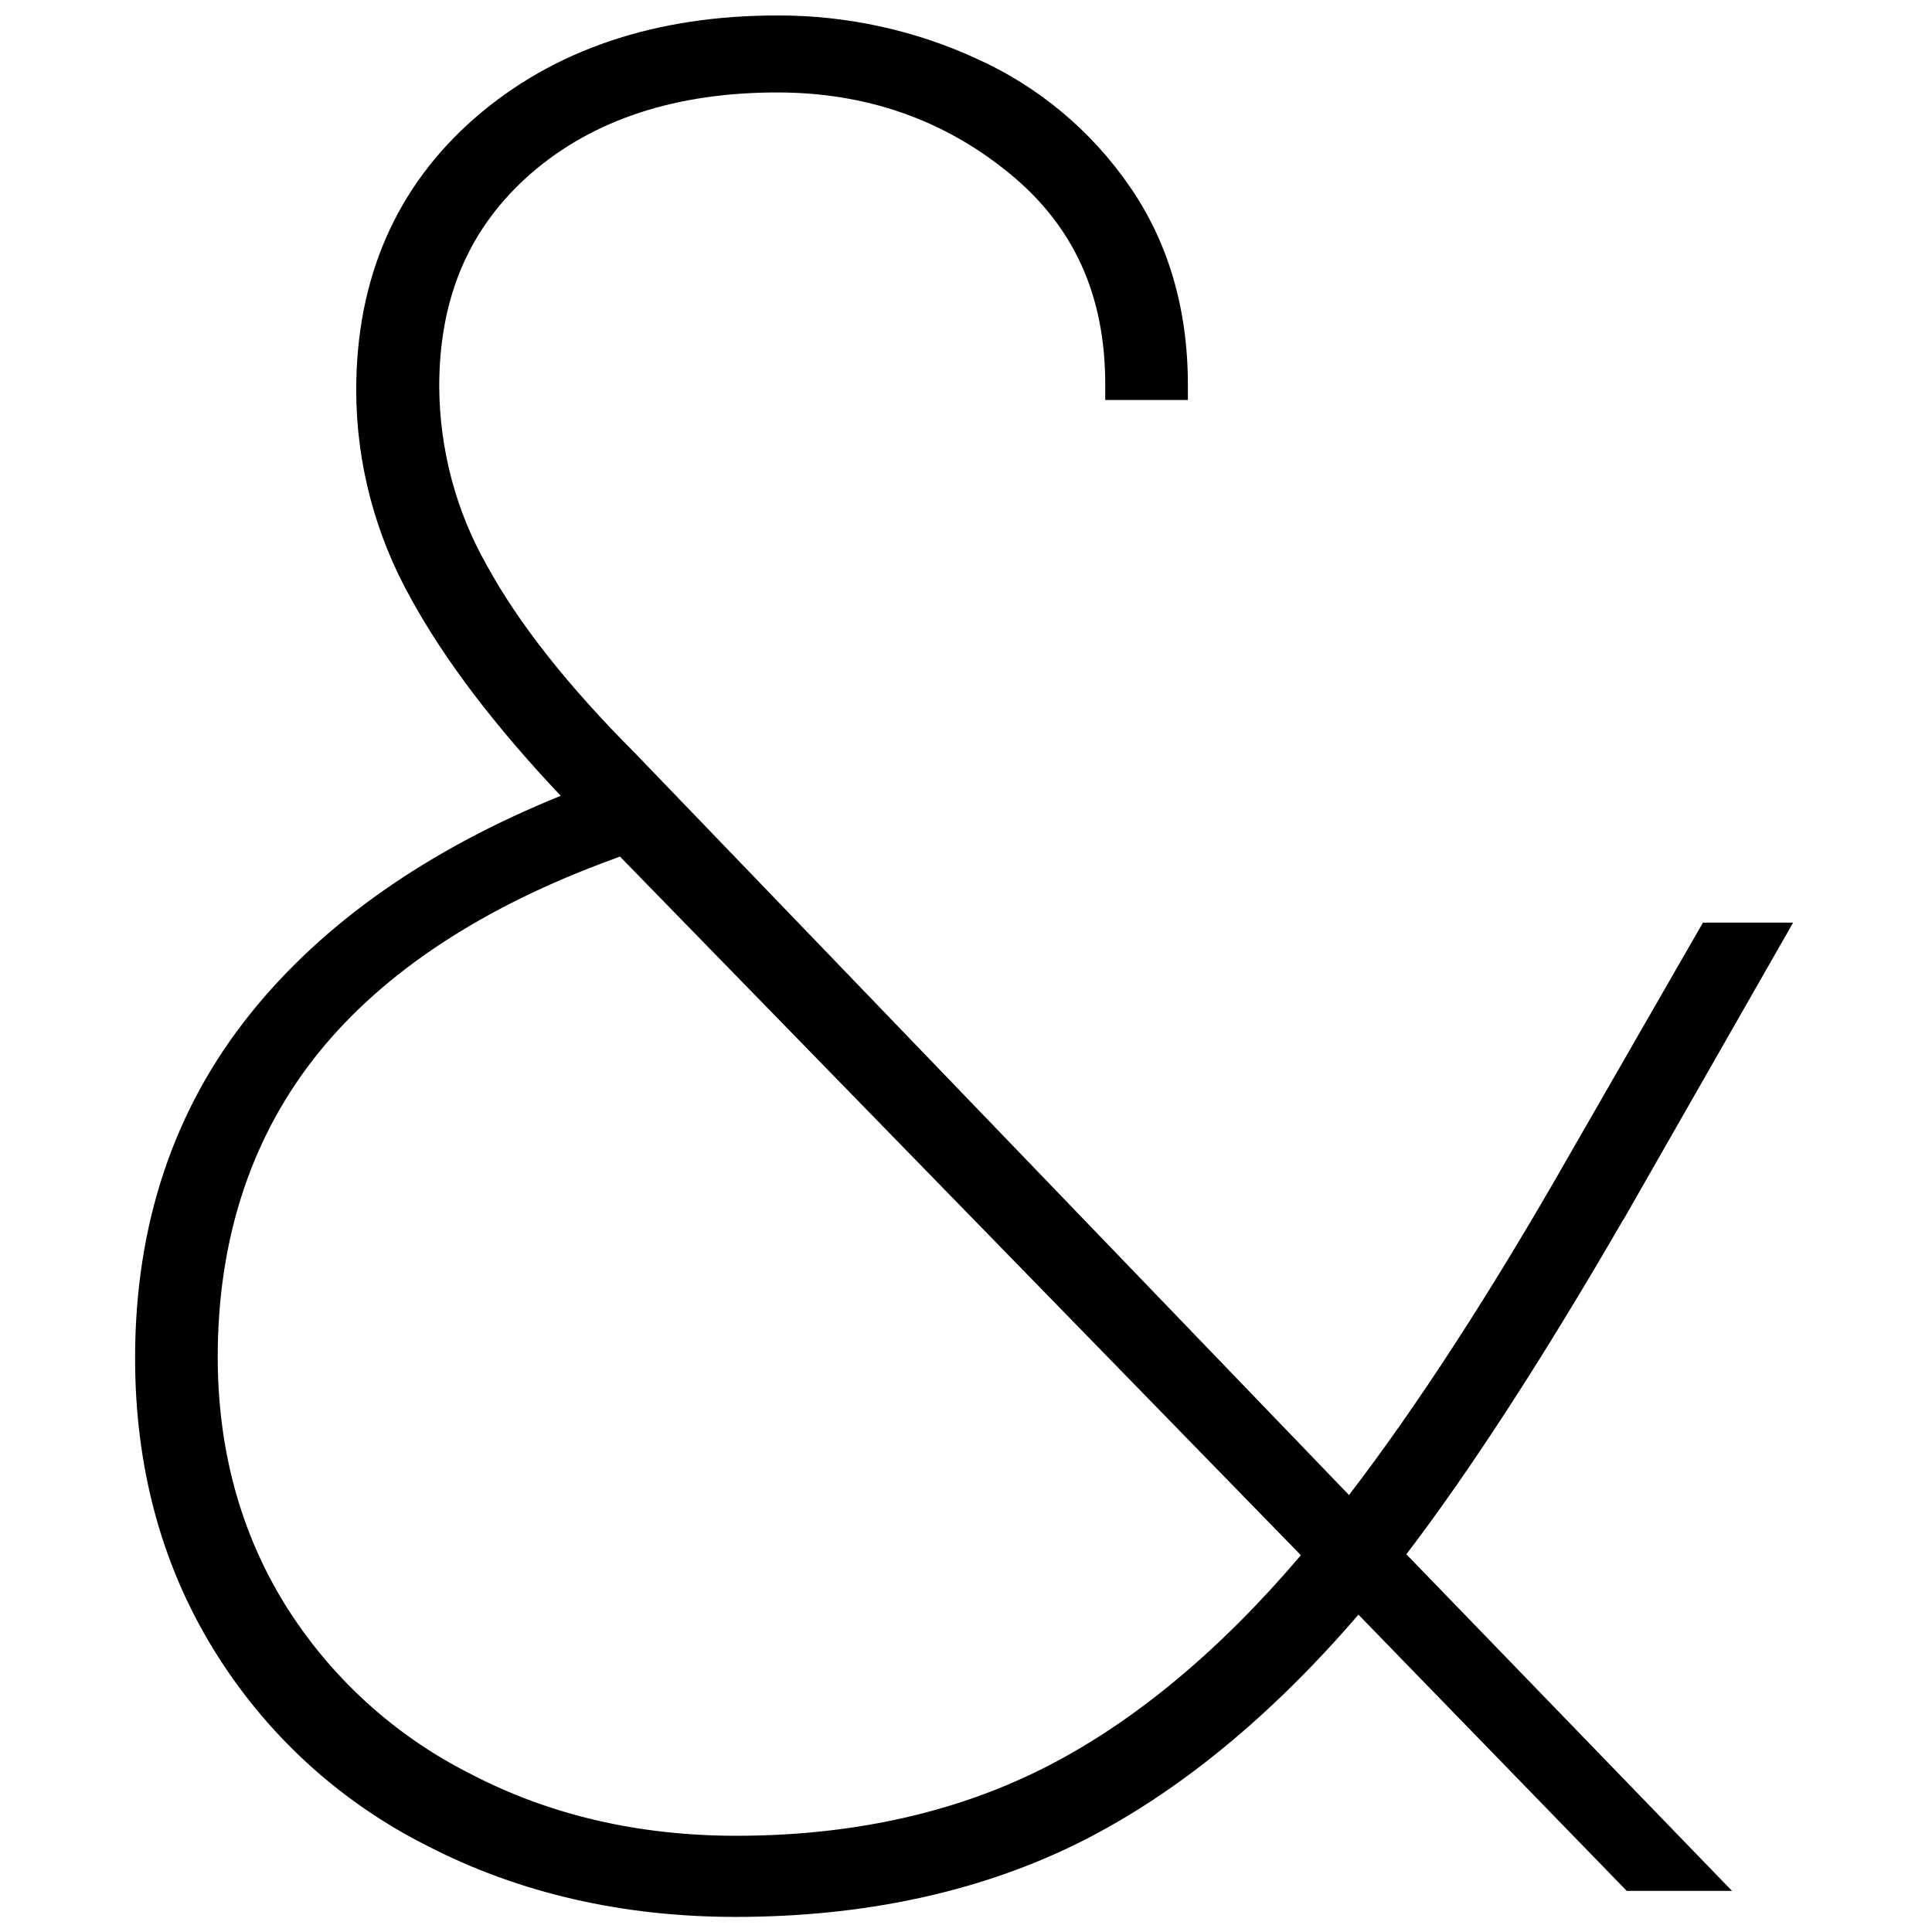 <?xml version="1.0" encoding="UTF-8"?>
<svg id="Ebene_1" xmlns="http://www.w3.org/2000/svg" version="1.1" viewBox="0 0 512 512">
  <!-- Generator: Adobe Illustrator 29.0.0, SVG Export Plug-In . SVG Version: 2.1.0 Build 186)  -->
  <path d="M430.3,323.1l44.9-78.6h-23.9l-35.7,62.1c-20.7,36.3-40.3,66.4-58.1,89.6l-189.2-196.6c-17.7-17.7-30.9-34.4-39.3-49.8-8.2-14.4-12.5-30.8-12.6-47.3,0-23.8,8-42.3,24.4-56.6,16.4-14.2,38.3-21.4,65.2-21.4,23.3,0,43.9,7.1,61.2,21.2,17.3,14,25.7,32.4,25.7,56.2v4.1s21.9,0,21.9,0v-4.1c0-20-5.2-37.8-15.5-52.6-10.2-14.8-24.3-26.5-40.6-33.8-16.3-7.5-34.3-11.4-52.2-11.4-32.8-.1-59.9,9.1-80.7,27.2-20.8,18.2-31.4,42.4-31.4,72.1,0,19.4,5.1,38.5,14.6,55.4,8.9,16.2,22.2,33.7,39.6,52.1-35.3,14.3-63,33.7-82.3,57.8-20.3,25.3-30.5,55.9-30.5,91.2,0,28.7,6.9,54.5,20.6,76.9,13.8,22.6,33.5,40.7,57.1,52.5,24.1,12.4,51.5,18.7,81.4,18.7h.1c34.5,0,65.4-6.8,91.8-20.1,25.3-12.8,49.9-32.9,73.2-60l71.1,73.2h27.9l-86.3-89.2c17-22.3,36.3-52.1,57.5-88.7ZM344.7,412.2c-21.4,25.2-43.9,43.9-67,55.8l-2.4,1.2c-23.3,11.5-50.3,17.3-80.2,17.3-25.9,0-49.6-5.5-70.6-16.5-20.2-10.2-37.2-25.8-49.1-45-11.7-19-17.7-41-17.7-65.4,0-30.6,8.5-57.1,25.2-78.7,16.8-21.7,42.5-39.2,76.3-52l5.1-1.9,180.4,185.1Z"/>
</svg>